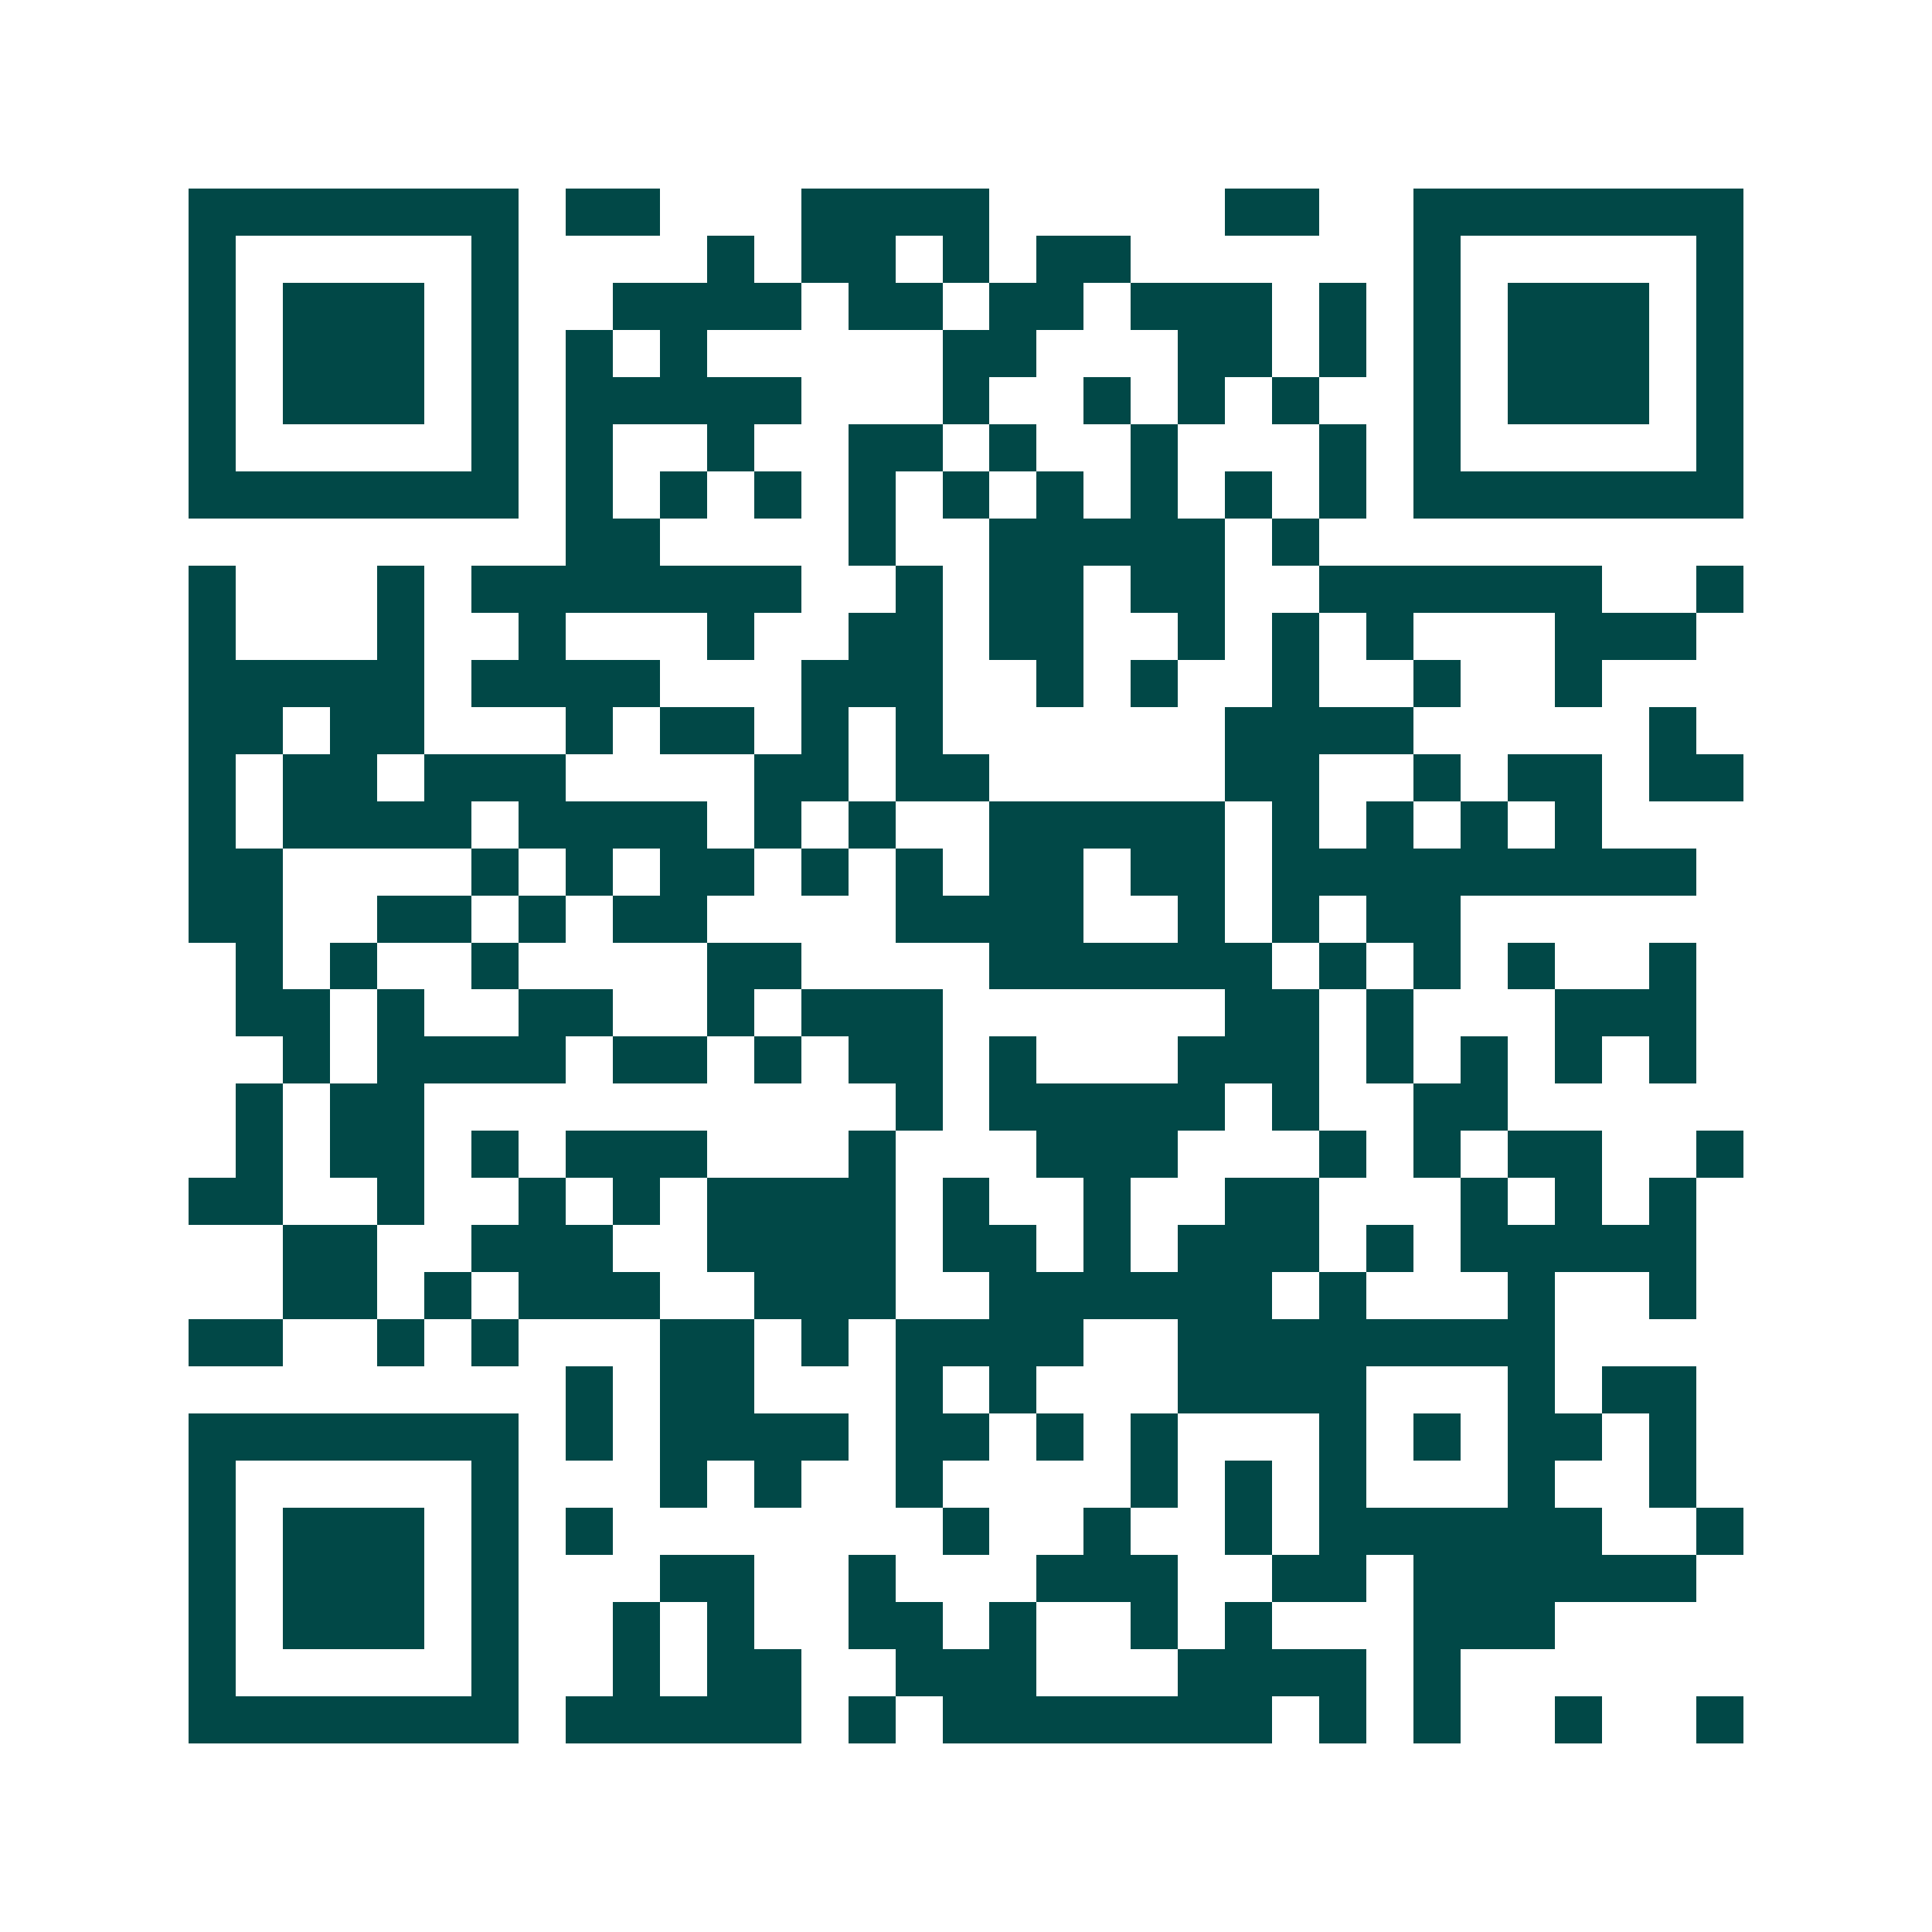 <svg xmlns="http://www.w3.org/2000/svg" width="200" height="200" viewBox="0 0 41 41" shape-rendering="crispEdges"><path fill="#ffffff" d="M0 0h41v41H0z"/><path stroke="#014847" d="M4 4.5h7m1 0h2m3 0h4m5 0h2m2 0h7M4 5.5h1m5 0h1m4 0h1m1 0h2m1 0h1m1 0h2m6 0h1m5 0h1M4 6.5h1m1 0h3m1 0h1m2 0h4m1 0h2m1 0h2m1 0h3m1 0h1m1 0h1m1 0h3m1 0h1M4 7.5h1m1 0h3m1 0h1m1 0h1m1 0h1m5 0h2m3 0h2m1 0h1m1 0h1m1 0h3m1 0h1M4 8.5h1m1 0h3m1 0h1m1 0h5m3 0h1m2 0h1m1 0h1m1 0h1m2 0h1m1 0h3m1 0h1M4 9.5h1m5 0h1m1 0h1m2 0h1m2 0h2m1 0h1m2 0h1m3 0h1m1 0h1m5 0h1M4 10.5h7m1 0h1m1 0h1m1 0h1m1 0h1m1 0h1m1 0h1m1 0h1m1 0h1m1 0h1m1 0h7M12 11.5h2m4 0h1m2 0h5m1 0h1M4 12.5h1m3 0h1m1 0h7m2 0h1m1 0h2m1 0h2m2 0h6m2 0h1M4 13.5h1m3 0h1m2 0h1m3 0h1m2 0h2m1 0h2m2 0h1m1 0h1m1 0h1m3 0h3M4 14.5h5m1 0h4m3 0h3m2 0h1m1 0h1m2 0h1m2 0h1m2 0h1M4 15.5h2m1 0h2m3 0h1m1 0h2m1 0h1m1 0h1m6 0h4m5 0h1M4 16.5h1m1 0h2m1 0h3m4 0h2m1 0h2m5 0h2m2 0h1m1 0h2m1 0h2M4 17.5h1m1 0h4m1 0h4m1 0h1m1 0h1m2 0h5m1 0h1m1 0h1m1 0h1m1 0h1M4 18.5h2m4 0h1m1 0h1m1 0h2m1 0h1m1 0h1m1 0h2m1 0h2m1 0h9M4 19.5h2m2 0h2m1 0h1m1 0h2m4 0h4m2 0h1m1 0h1m1 0h2M5 20.5h1m1 0h1m2 0h1m4 0h2m4 0h6m1 0h1m1 0h1m1 0h1m2 0h1M5 21.5h2m1 0h1m2 0h2m2 0h1m1 0h3m6 0h2m1 0h1m3 0h3M6 22.5h1m1 0h4m1 0h2m1 0h1m1 0h2m1 0h1m3 0h3m1 0h1m1 0h1m1 0h1m1 0h1M5 23.5h1m1 0h2m10 0h1m1 0h5m1 0h1m2 0h2M5 24.5h1m1 0h2m1 0h1m1 0h3m3 0h1m3 0h3m3 0h1m1 0h1m1 0h2m2 0h1M4 25.5h2m2 0h1m2 0h1m1 0h1m1 0h4m1 0h1m2 0h1m2 0h2m3 0h1m1 0h1m1 0h1M6 26.5h2m2 0h3m2 0h4m1 0h2m1 0h1m1 0h3m1 0h1m1 0h5M6 27.5h2m1 0h1m1 0h3m2 0h3m2 0h6m1 0h1m3 0h1m2 0h1M4 28.5h2m2 0h1m1 0h1m3 0h2m1 0h1m1 0h4m2 0h8M12 29.5h1m1 0h2m3 0h1m1 0h1m3 0h4m3 0h1m1 0h2M4 30.5h7m1 0h1m1 0h4m1 0h2m1 0h1m1 0h1m3 0h1m1 0h1m1 0h2m1 0h1M4 31.5h1m5 0h1m3 0h1m1 0h1m2 0h1m4 0h1m1 0h1m1 0h1m3 0h1m2 0h1M4 32.5h1m1 0h3m1 0h1m1 0h1m7 0h1m2 0h1m2 0h1m1 0h6m2 0h1M4 33.5h1m1 0h3m1 0h1m3 0h2m2 0h1m3 0h3m2 0h2m1 0h6M4 34.5h1m1 0h3m1 0h1m2 0h1m1 0h1m2 0h2m1 0h1m2 0h1m1 0h1m3 0h3M4 35.5h1m5 0h1m2 0h1m1 0h2m2 0h3m3 0h4m1 0h1M4 36.5h7m1 0h5m1 0h1m1 0h7m1 0h1m1 0h1m2 0h1m2 0h1"/></svg>

